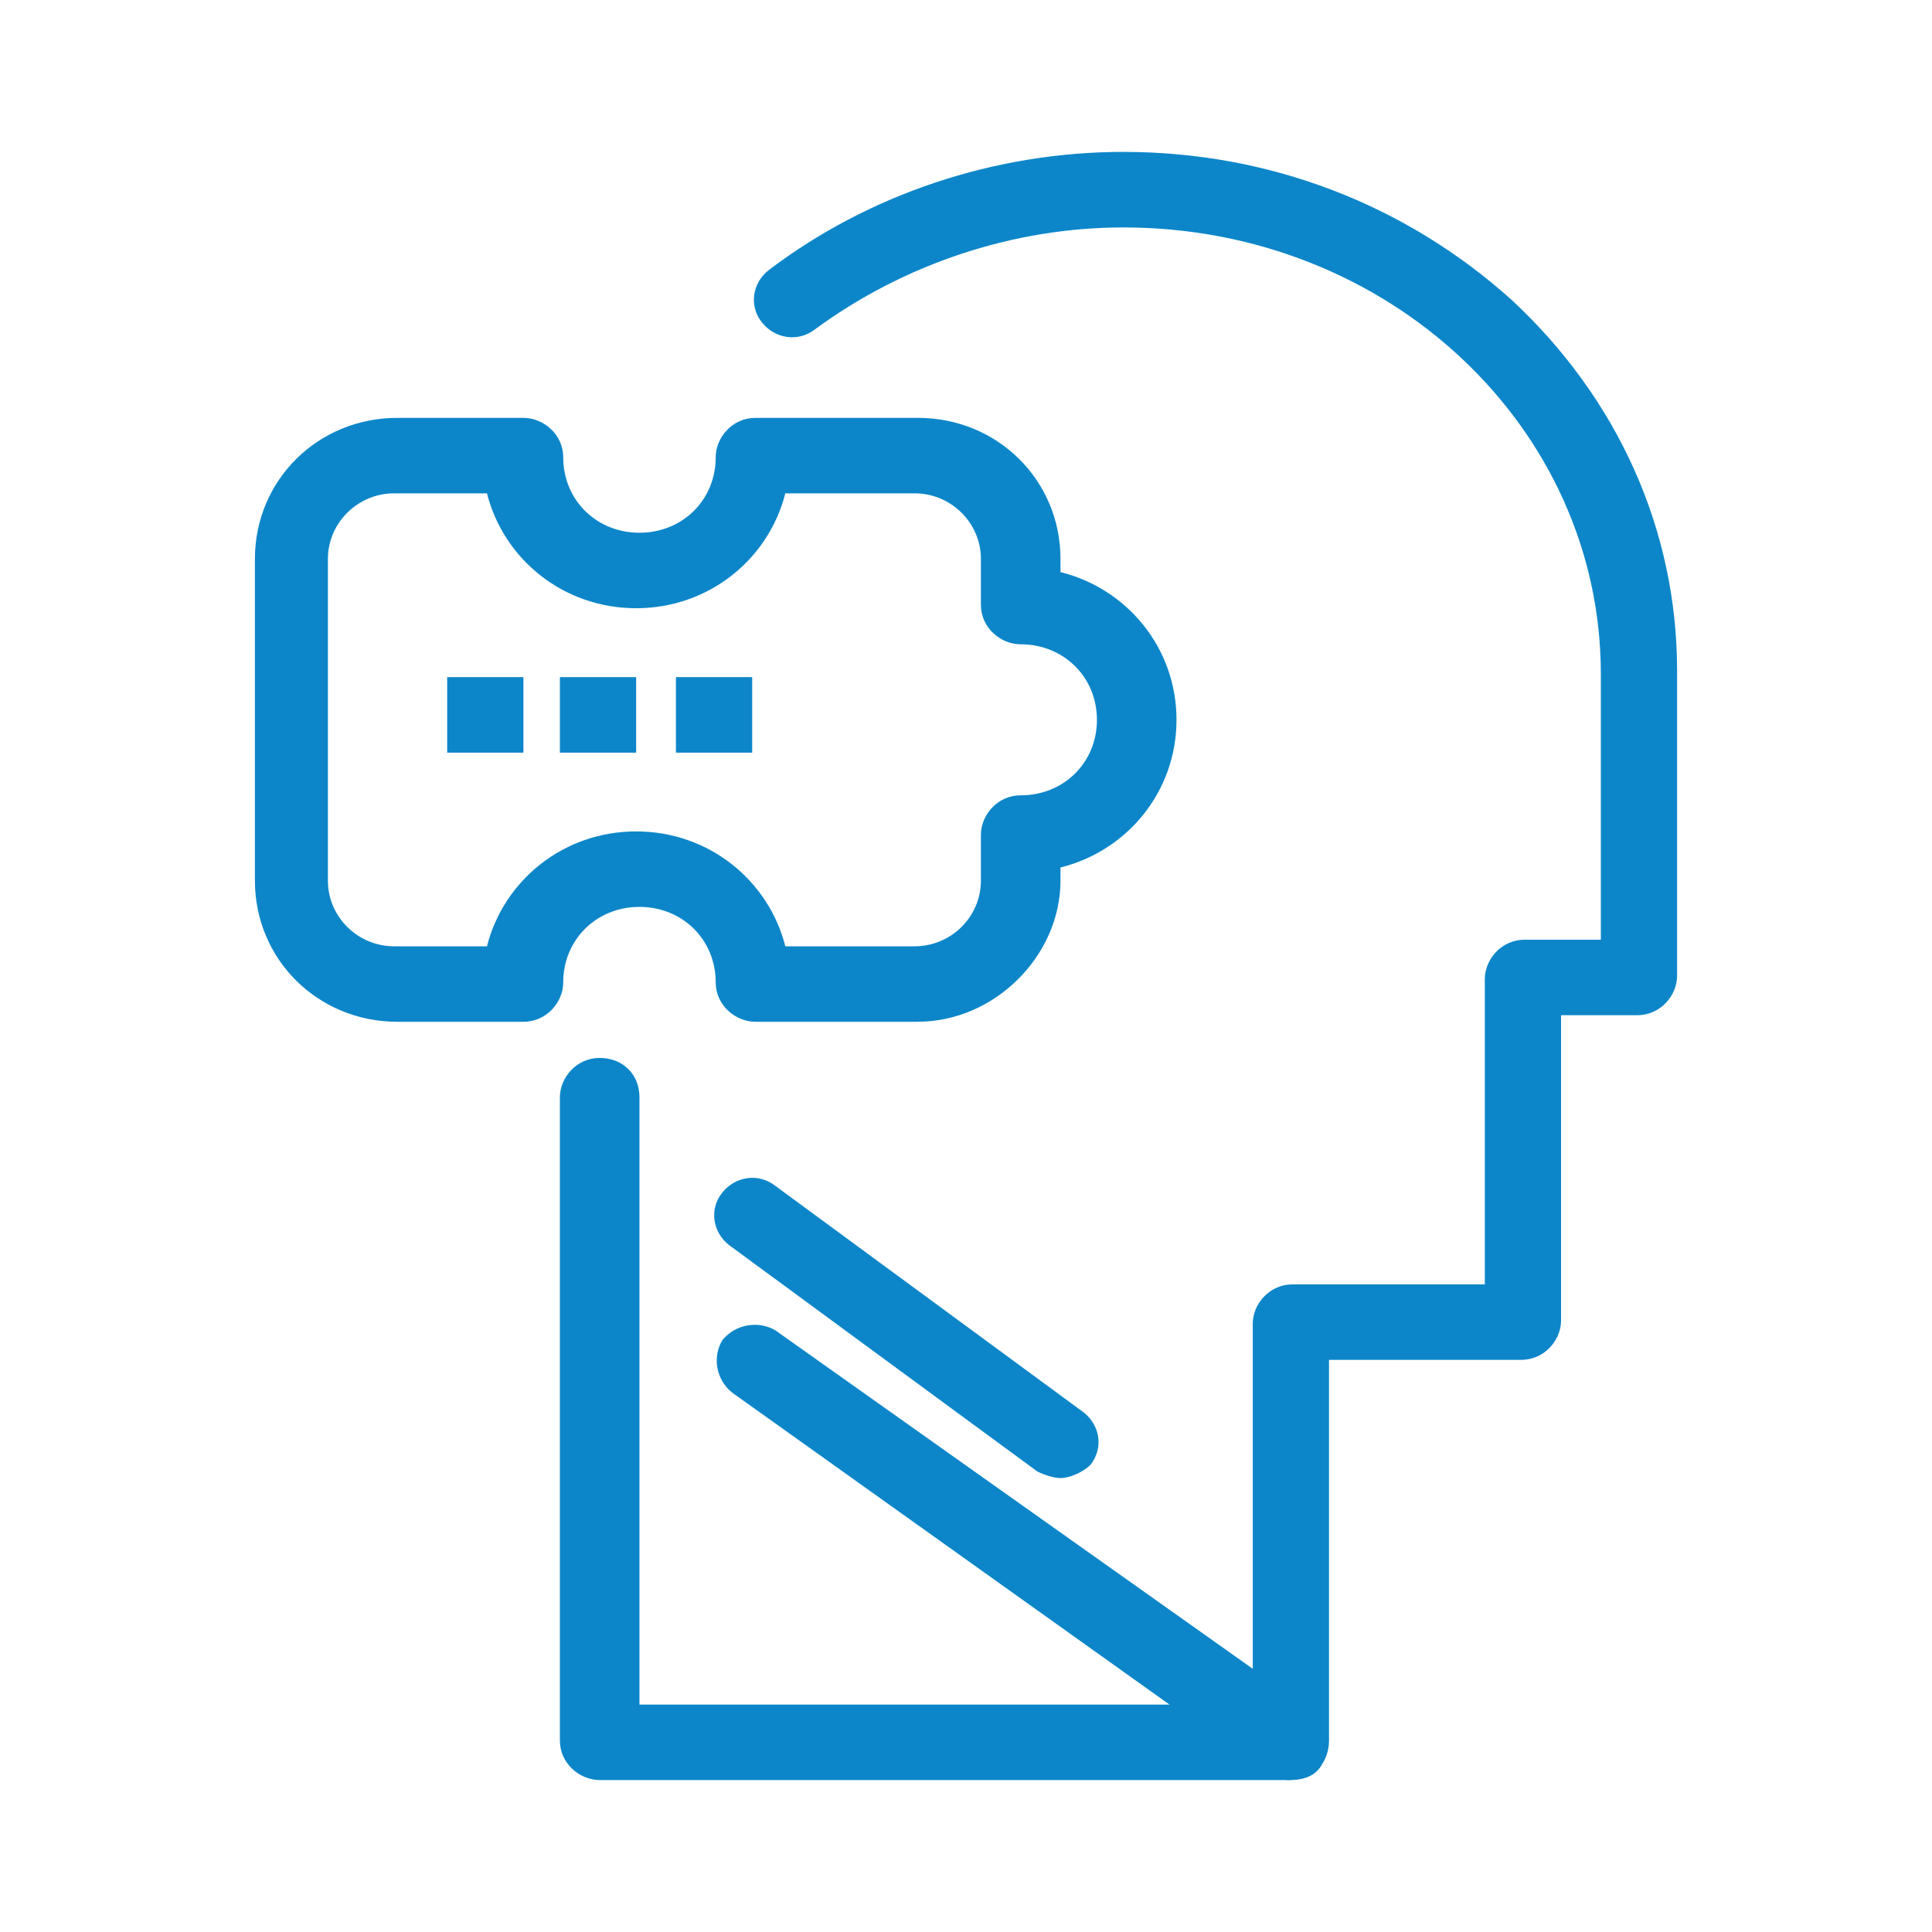 <svg xmlns="http://www.w3.org/2000/svg" id="Capa_1" data-name="Capa 1" viewBox="0 0 355 355"><defs><style>      .cls-1 {        fill: #0d86c9;      }    </style></defs><g id="_729_Logic_mind_problem_solving" data-name="729, Logic, mind, problem, solving"><g><path class="cls-1" d="M236.89,327.08h-126.7c-3.65,0-7.31-3.02-7.31-7.24v-118.21c0-3.62,3.05-7.24,7.31-7.24s7.31,3.02,7.31,7.24v111.58h112.69v-69.97c0-3.62,3.05-7.24,7.31-7.24h35.33v-56.09c0-3.62,3.05-7.24,7.31-7.24h14.01v-48.85c0-45.24-38.99-82.03-87.72-82.03-20.1,0-40.2,6.63-56.65,18.7-3.05,2.41-7.31,1.81-9.75-1.21-2.44-3.02-1.83-7.24,1.22-9.65,18.27-13.87,41.42-21.72,65.18-21.72,26.8,0,51.78,9.65,71.27,27.14,19.49,18.09,30.46,42.22,30.46,68.16v56.09c0,3.62-3.05,7.24-7.31,7.24h-14.01v56.09c0,3.62-3.05,7.24-7.31,7.24h-35.33v69.96c0,4.22-3.05,7.24-7.31,7.24Z"></path><path class="cls-1" d="M236.89,327.08c-1.22,0-3.05-.61-4.26-1.21l-98.07-69.96c-3.05-2.41-3.66-6.64-1.83-9.65,2.44-3.02,6.7-3.62,9.75-1.81l98.68,69.96c3.05,2.41,3.65,6.64,1.83,9.65-1.22,2.41-3.65,3.02-6.09,3.02Z"></path><path class="cls-1" d="M194.86,271.59c-1.22,0-3.05-.6-4.26-1.21l-56.65-41.61c-3.05-2.41-3.66-6.64-1.22-9.65,2.44-3.02,6.7-3.62,9.75-1.21l56.65,41.62c3.05,2.41,3.65,6.63,1.22,9.65-1.22,1.21-3.65,2.41-5.48,2.41Z"></path><path class="cls-1" d="M168.67,187.75h-29.85c-3.66,0-7.31-3.02-7.31-7.23,0-7.85-6.09-13.88-14.01-13.88s-14.01,6.03-14.01,13.88c0,3.62-3.05,7.23-7.31,7.23h-23.15c-14.62,0-26.19-11.46-26.19-25.93v-59.11c0-14.48,11.57-25.93,26.19-25.93h23.15c3.66,0,7.31,3.02,7.31,7.24,0,7.84,6.09,13.87,14.01,13.87s14.01-6.03,14.01-13.87c0-3.62,3.05-7.24,7.31-7.24h29.85c14.62,0,26.19,11.46,26.19,25.93v2.41c12.18,3.02,21.32,13.87,21.32,27.14s-9.14,24.13-21.32,27.14v2.41c0,13.87-12.18,25.93-26.19,25.93ZM144.3,173.88h23.76c6.7,0,12.18-5.42,12.18-12.06v-8.44c0-3.62,3.05-7.24,7.31-7.24,7.92,0,14.01-6.03,14.01-13.87s-6.09-13.88-14.01-13.88c-3.65,0-7.31-3.02-7.31-7.23v-8.45c0-6.63-5.48-12.06-12.18-12.06h-23.76c-3.05,12.06-14.01,21.11-27.41,21.11s-24.37-9.05-27.41-21.11h-17.05c-6.7,0-12.18,5.43-12.18,12.06v59.11c0,6.64,5.48,12.06,12.18,12.06h17.05c3.05-12.06,14.01-21.11,27.41-21.11s24.36,9.05,27.41,21.11Z"></path><rect class="cls-1" x="82.17" y="124.42" width="14.01" height="13.88"></rect><rect class="cls-1" x="102.88" y="124.42" width="14.01" height="13.88"></rect><rect class="cls-1" x="124.2" y="124.42" width="14.01" height="13.88"></rect></g></g></svg>